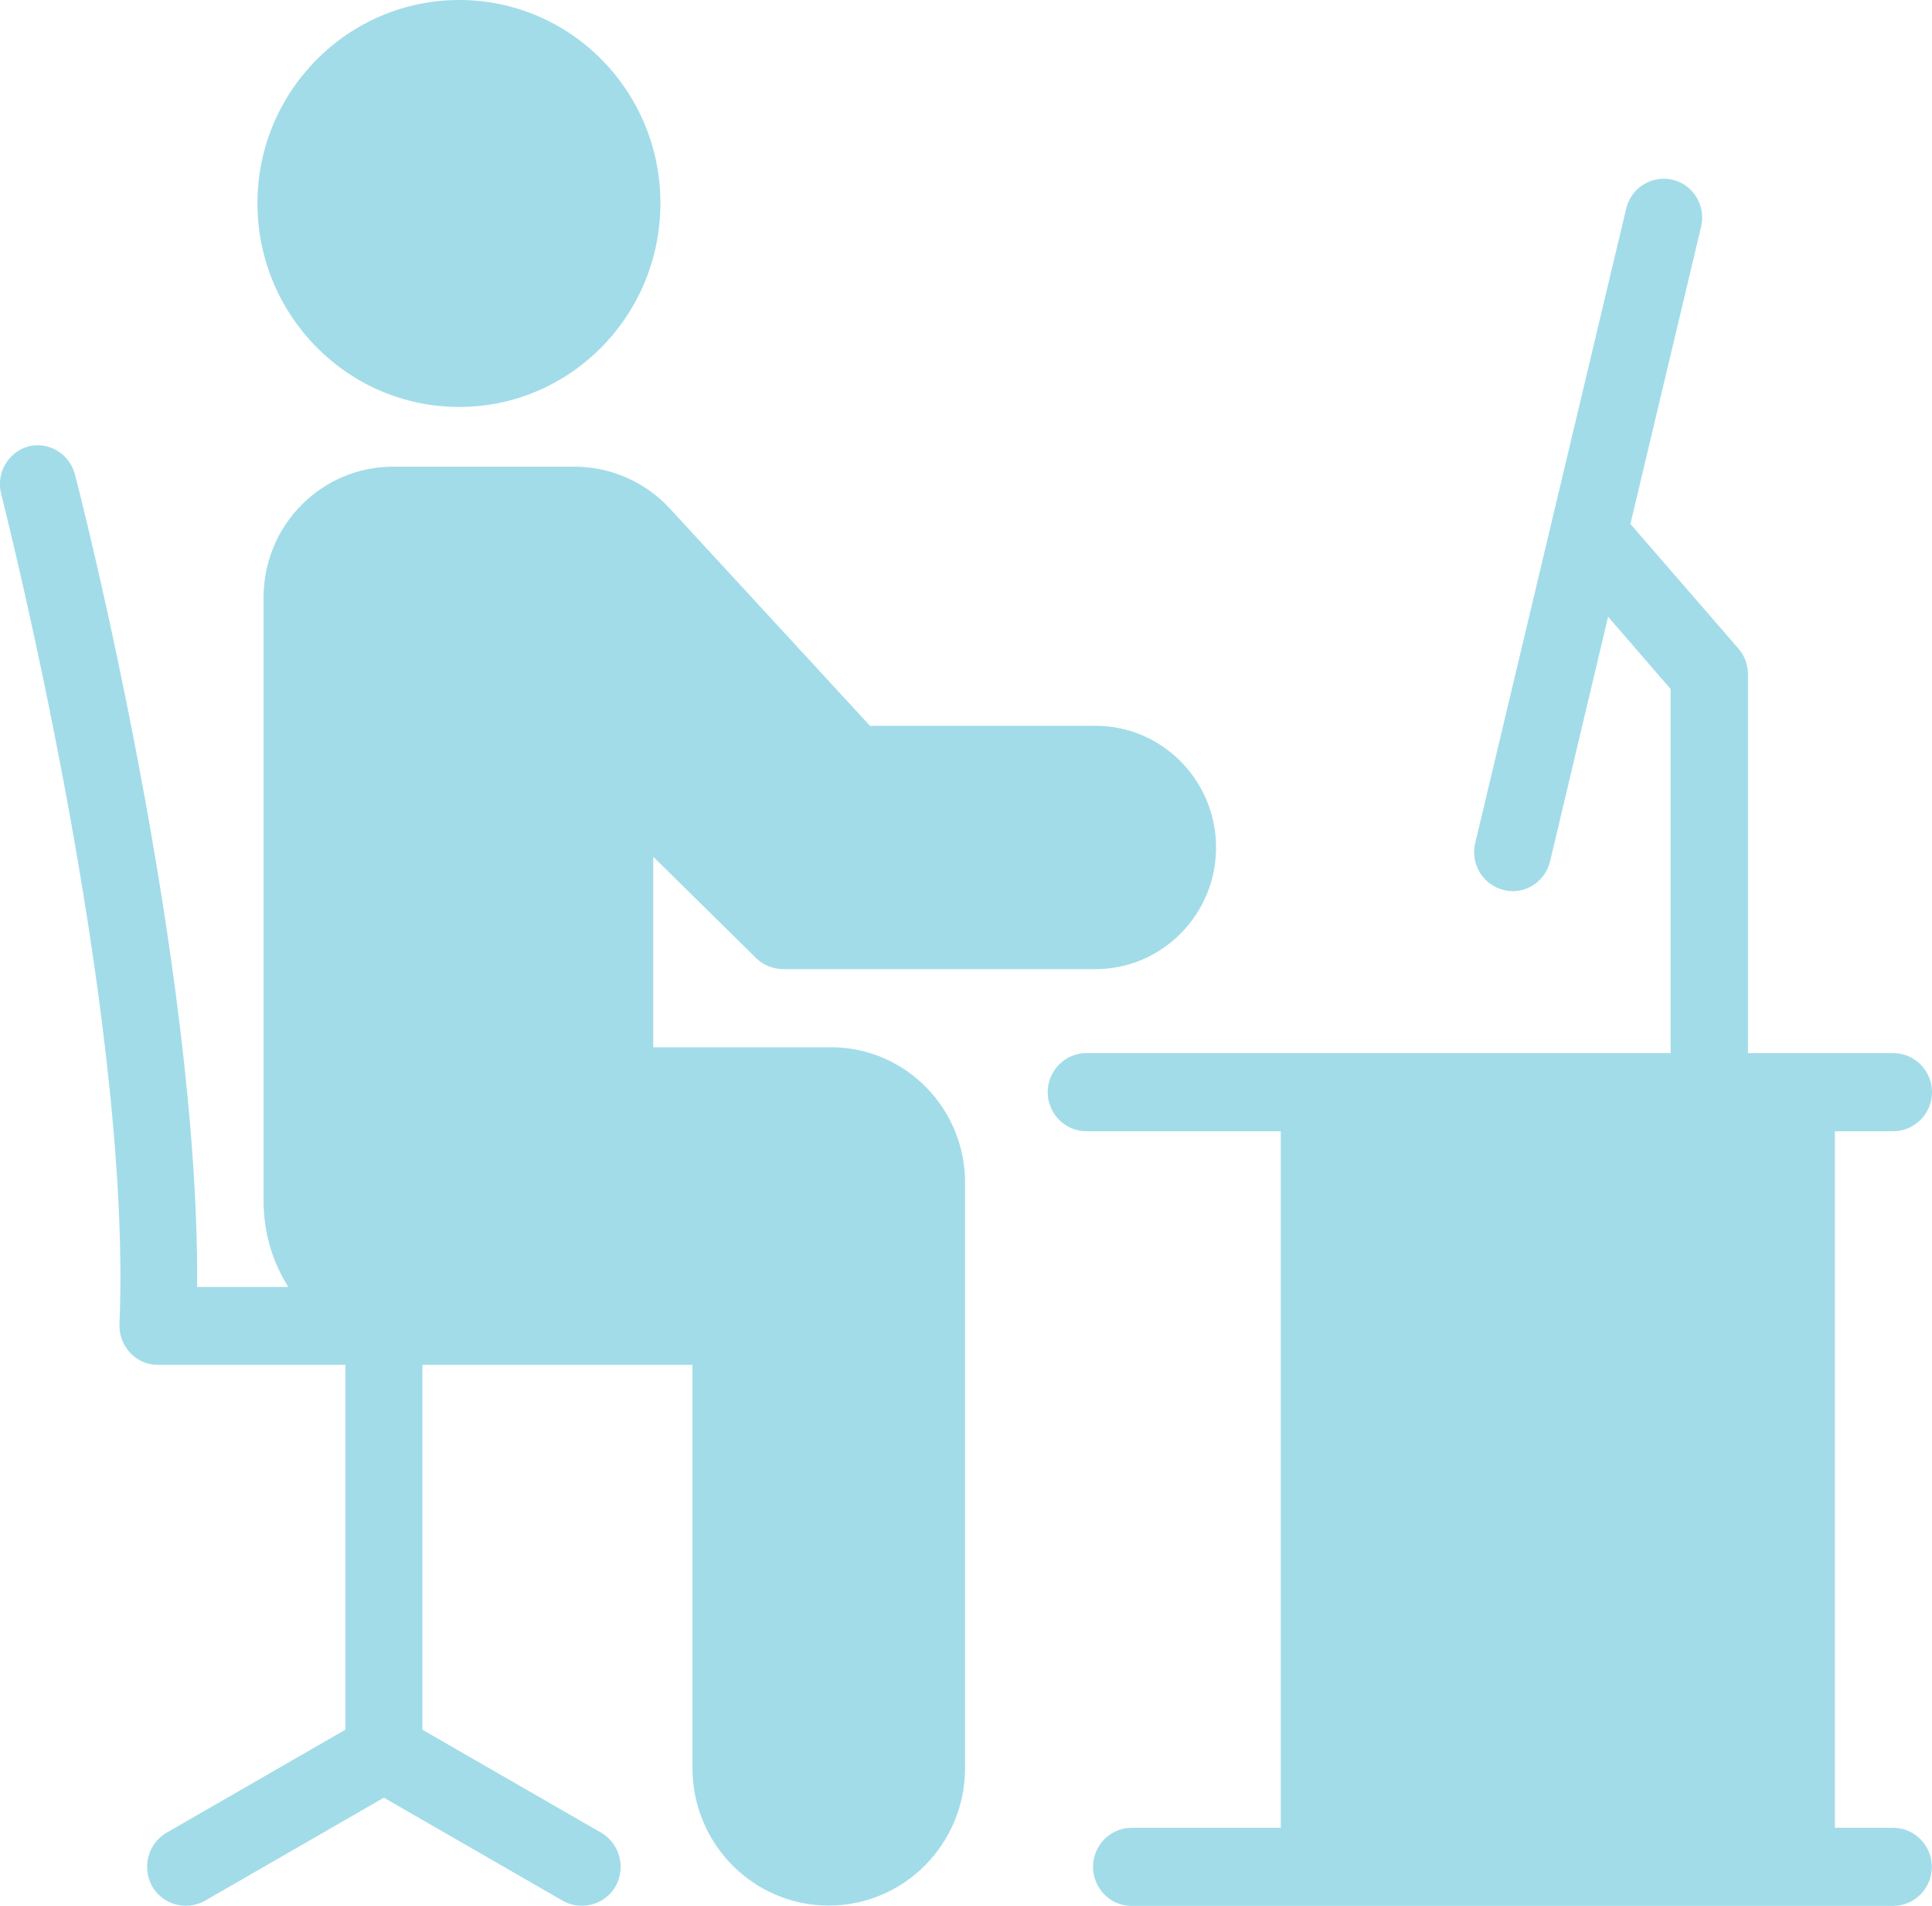 <svg width="75" height="74" viewBox="0 0 75 74" fill="none" xmlns="http://www.w3.org/2000/svg">
<g clip-path="url(#clip0_117_460)">
<path d="M1.111 17.332C0.318 17.546 -0.165 18.375 0.046 19.183C0.093 19.377 5.159 39.242 4.637 51.422C4.624 51.83 4.769 52.224 5.053 52.532C5.338 52.839 5.728 52.999 6.132 52.999H13.407V67.165L6.462 71.167C5.741 71.588 5.503 72.517 5.907 73.245C6.191 73.733 6.687 74 7.21 74C7.468 74 7.719 73.94 7.957 73.806L14.902 69.804L21.847 73.806C22.085 73.94 22.343 74 22.595 74C23.117 74 23.613 73.726 23.898 73.245C24.301 72.517 24.063 71.595 23.342 71.167L16.397 67.165V52.999H26.881V68.648C26.881 71.601 29.249 73.993 32.172 73.993C35.096 73.993 37.464 71.601 37.464 68.648V45.923C37.464 43.03 35.142 40.665 32.258 40.665H25.36V33.268L29.361 37.211C29.646 37.484 30.023 37.631 30.413 37.631H42.53C45.11 37.631 47.207 35.513 47.207 32.907C47.207 30.302 45.11 28.183 42.53 28.183H33.773L26.001 19.744C25.055 18.715 23.706 18.121 22.31 18.121H15.259C12.481 18.121 10.232 20.393 10.232 23.199V46.625C10.232 47.854 10.576 49.004 11.192 49.972H7.653C7.745 37.351 3.122 19.217 2.91 18.428C2.699 17.613 1.879 17.125 1.078 17.339L1.111 17.332Z" fill="#A2DCE9"/>
<path d="M9.994 7.891C9.994 12.254 13.506 15.802 17.826 15.802C22.145 15.802 25.637 12.254 25.637 7.891C25.637 3.528 22.145 0 17.826 0C13.506 0 9.994 3.548 9.994 7.891Z" fill="#A2DCE9"/>
<path d="M73.498 43.926C74.325 43.926 75 43.244 75 42.409C75 41.574 74.325 40.892 73.498 40.892H67.856V26.179C67.856 25.818 67.724 25.451 67.479 25.177L63.292 20.346L66.037 8.8C66.229 7.998 65.74 7.176 64.939 6.982C64.132 6.789 63.319 7.283 63.127 8.105L60.19 20.453L57.267 32.74C57.075 33.542 57.564 34.364 58.378 34.558C58.497 34.591 58.603 34.605 58.722 34.605C59.397 34.605 60.012 34.137 60.177 33.435L62.426 23.947L64.853 26.754V40.892H42.173C41.346 40.892 40.671 41.574 40.671 42.409C40.671 43.244 41.346 43.926 42.173 43.926H49.72V70.973H43.932C43.105 70.973 42.431 71.655 42.431 72.49C42.431 73.325 43.105 74.007 43.932 74.007H73.492C74.319 74.007 74.993 73.325 74.993 72.49C74.993 71.655 74.319 70.973 73.492 70.973H71.23V43.926H73.492H73.498Z" fill="#A2DCE9"/>
</g>
<defs>
<clipPath id="clip0_117_460">
<rect width="75" height="74" fill="white"/>
</clipPath>
</defs>
</svg>
